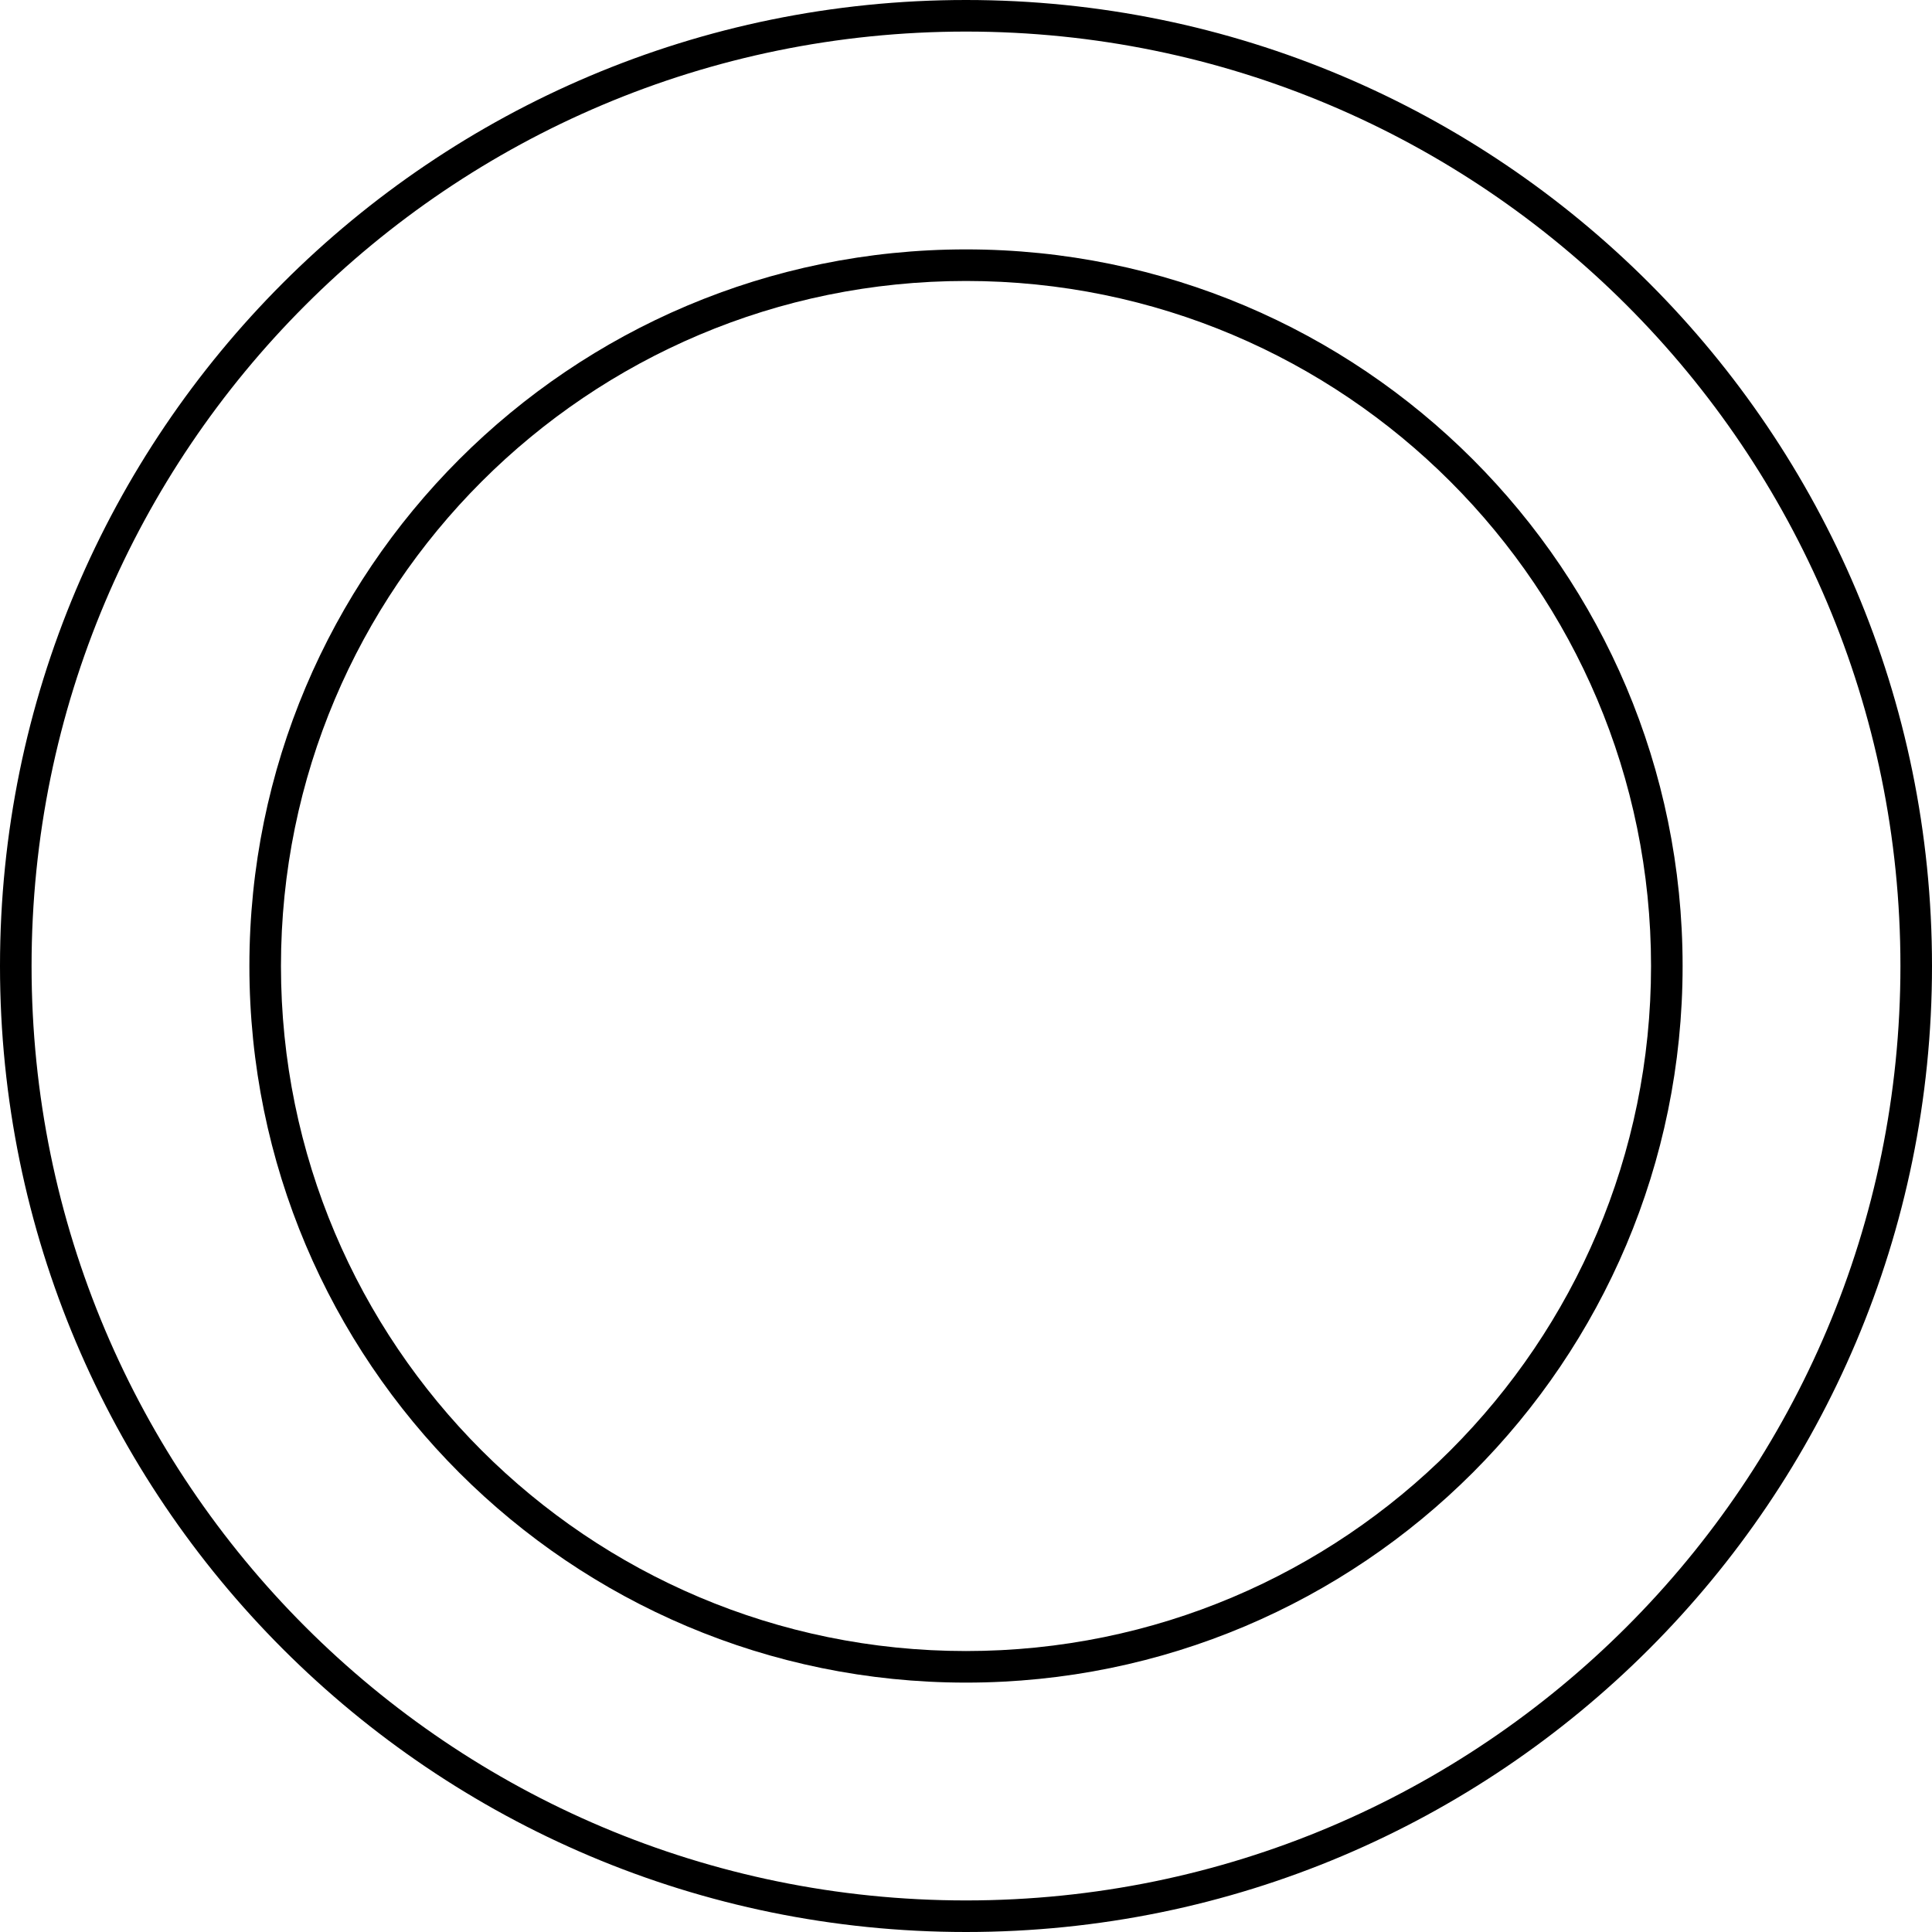 <?xml version="1.0" encoding="UTF-8"?> <svg xmlns="http://www.w3.org/2000/svg" width="612" height="612" viewBox="0 0 612 612" fill="none"><path fill-rule="evenodd" clip-rule="evenodd" d="M306 523C425.846 523 523 425.846 523 306C523 186.155 425.846 89.001 306 89.001C186.154 89.001 89 186.155 89 306C89 425.846 186.154 523 306 523ZM306 533C431.369 533 533 431.369 533 306C533 180.632 431.369 79.001 306 79.001C180.631 79.001 79 180.632 79 306C79 431.369 180.631 533 306 533Z" fill="black"></path><path fill-rule="evenodd" clip-rule="evenodd" d="M306 602C469.476 602 602 469.477 602 306C602 142.524 469.476 10.001 306 10.001C142.524 10.001 10 142.524 10 306C10 469.477 142.524 602 306 602ZM306 612C474.999 612 612 475 612 306C612 137.001 474.999 0 306 0C137.001 0 0 137.001 0 306C0 475 137.001 612 306 612Z" fill="black"></path></svg> 